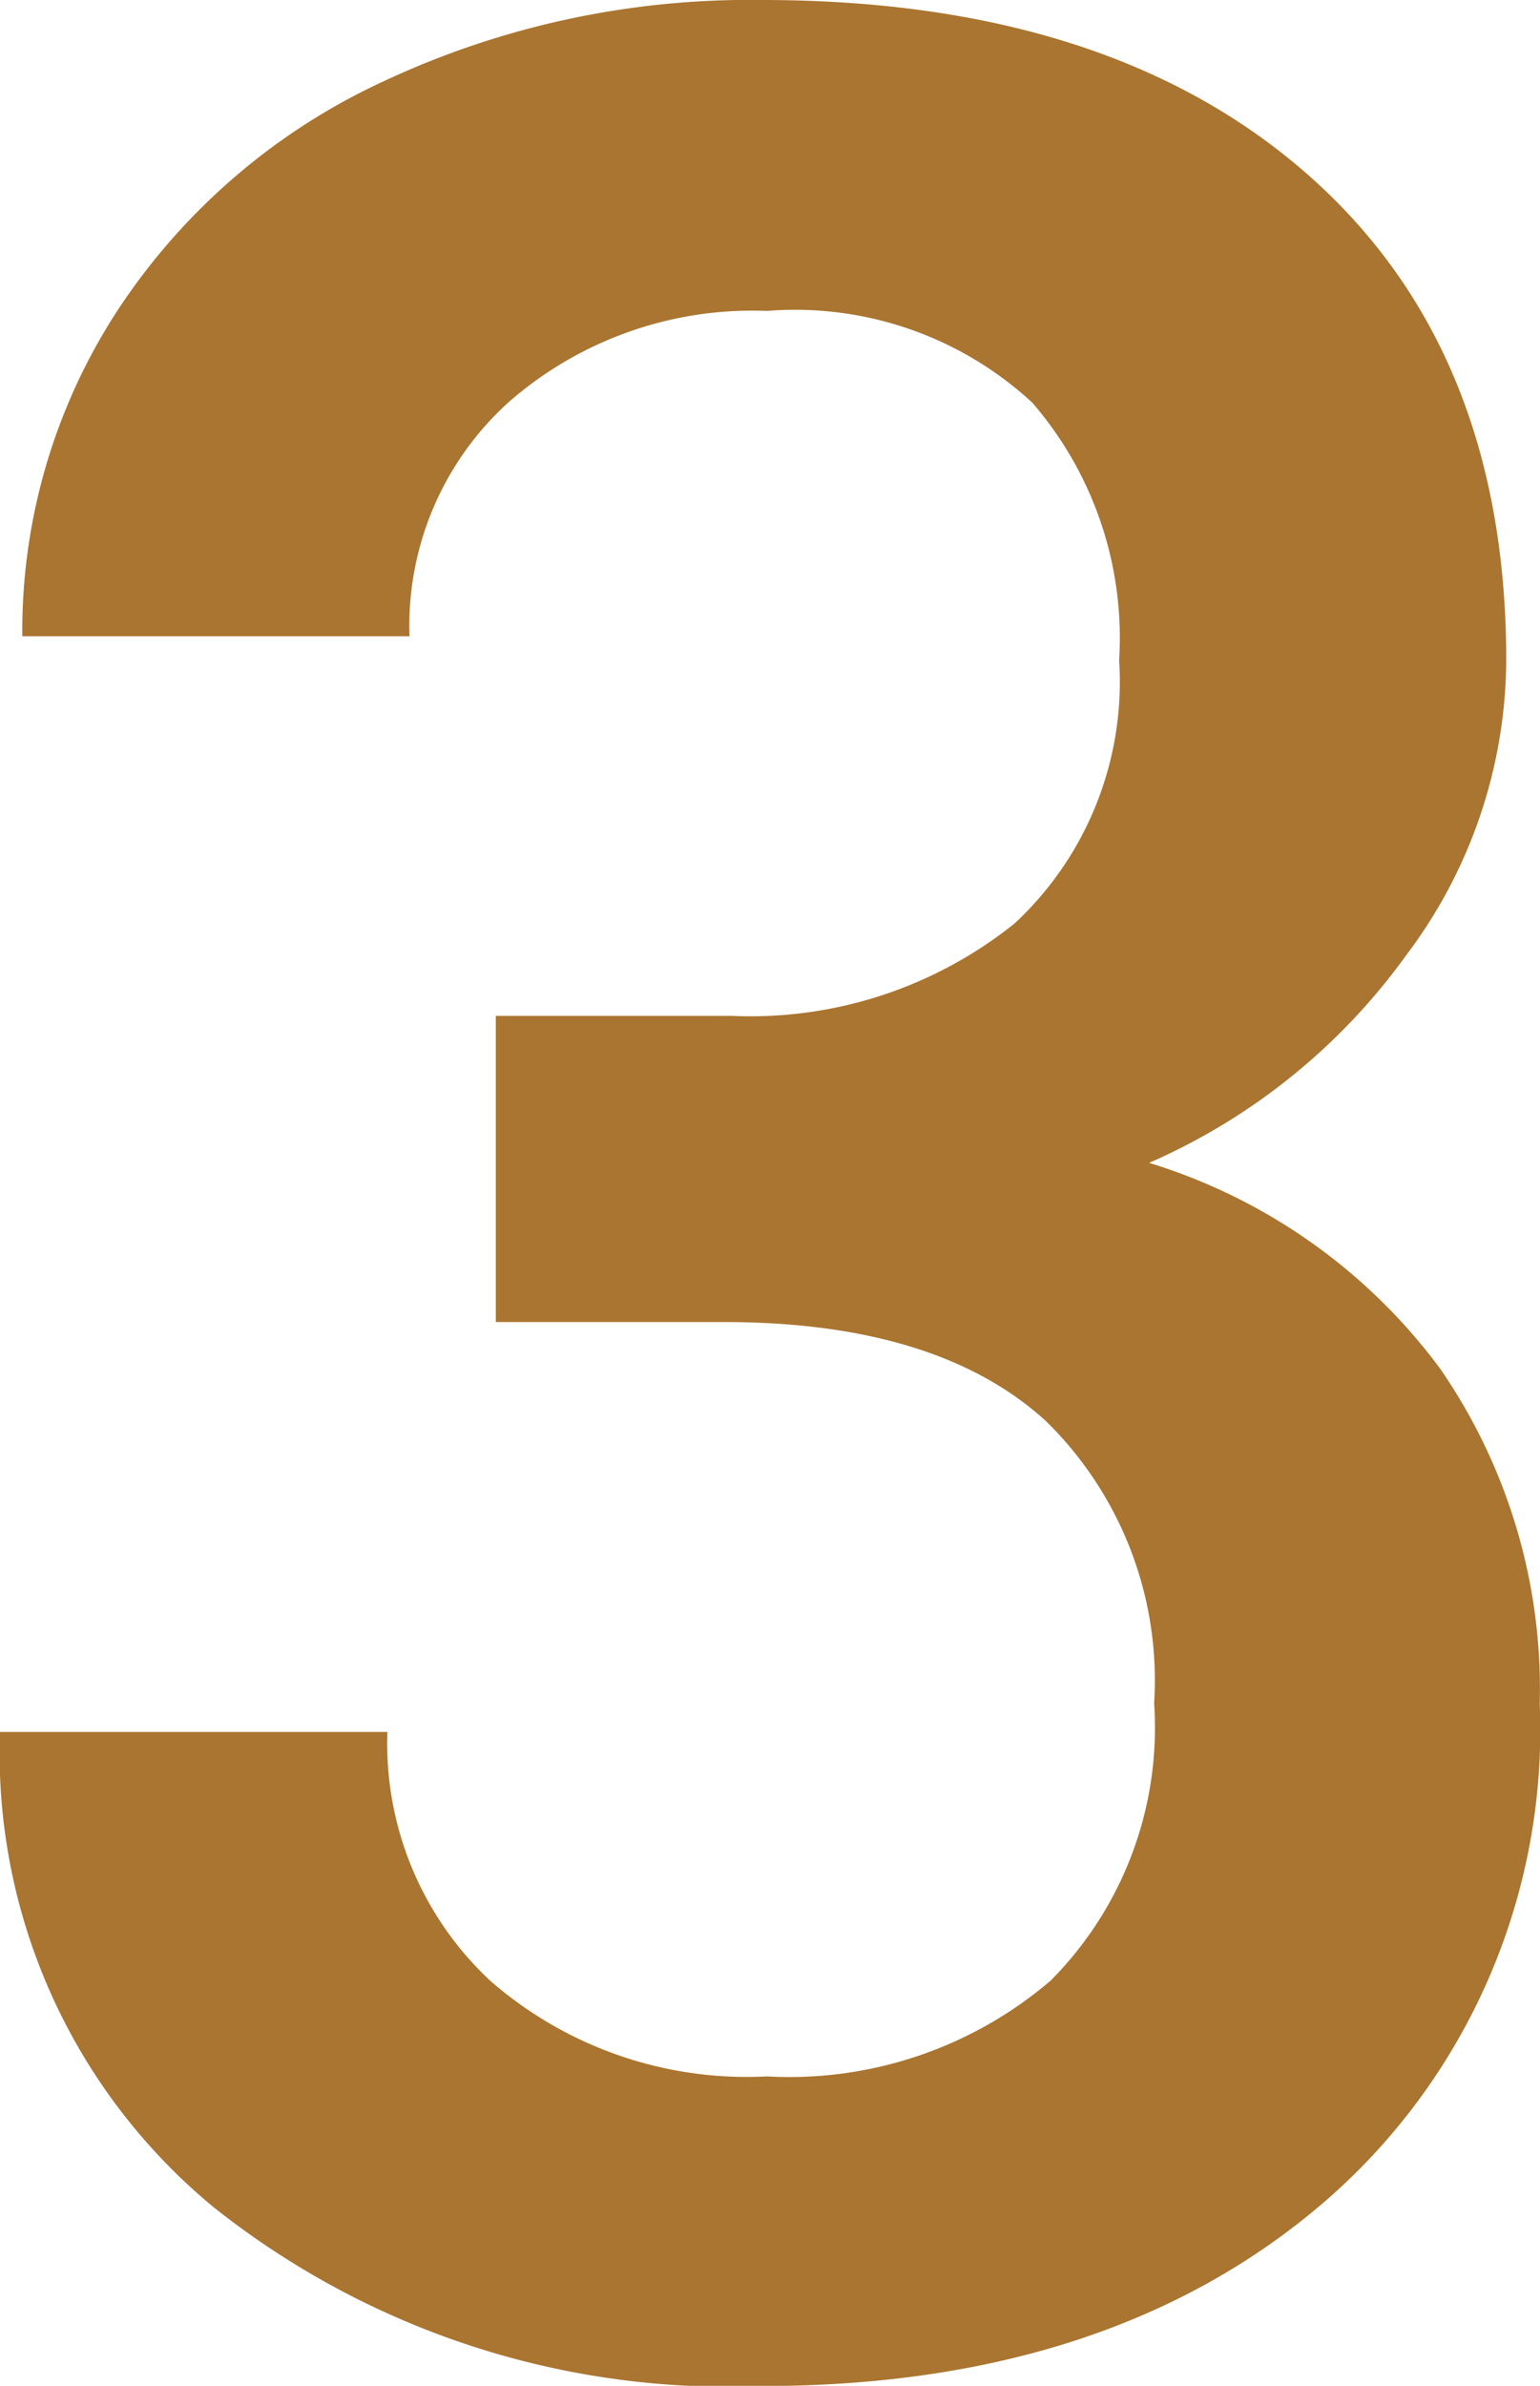 <svg xmlns="http://www.w3.org/2000/svg" width="28.772" height="44.559"><path data-name="Path 84" d="M9.263 18.973h4.408a7.889 7.889 0 0 0 5.287-1.728 6.163 6.163 0 0 0 1.951-4.915 6.716 6.716 0 0 0-1.623-4.81 6.533 6.533 0 0 0-4.959-1.713 6.911 6.911 0 0 0-4.8 1.683 5.623 5.623 0 0 0-1.876 4.393H.417a10.955 10.955 0 0 1 1.772-6.075 11.907 11.907 0 0 1 4.944-4.274A16.106 16.106 0 0 1 14.233 0q6.493 0 10.2 3.261t3.708 9.07a9.216 9.216 0 0 1-1.862 5.5 11.674 11.674 0 0 1-4.81 3.887 10.64 10.64 0 0 1 5.436 3.842 10.52 10.52 0 0 1 1.862 6.255 11.647 11.647 0 0 1-4.006 9.293q-4.001 3.455-10.524 3.455a15.437 15.437 0 0 1-10.246-3.34A10.986 10.986 0 0 1 0 32.347h7.238a6.055 6.055 0 0 0 1.921 4.646 7.285 7.285 0 0 0 5.168 1.787 7.515 7.515 0 0 0 5.3-1.787 6.7 6.7 0 0 0 1.936-5.183 6.773 6.773 0 0 0-2.025-5.272q-2.025-1.847-6.017-1.847H9.263z" fill="#aa7530"/></svg>